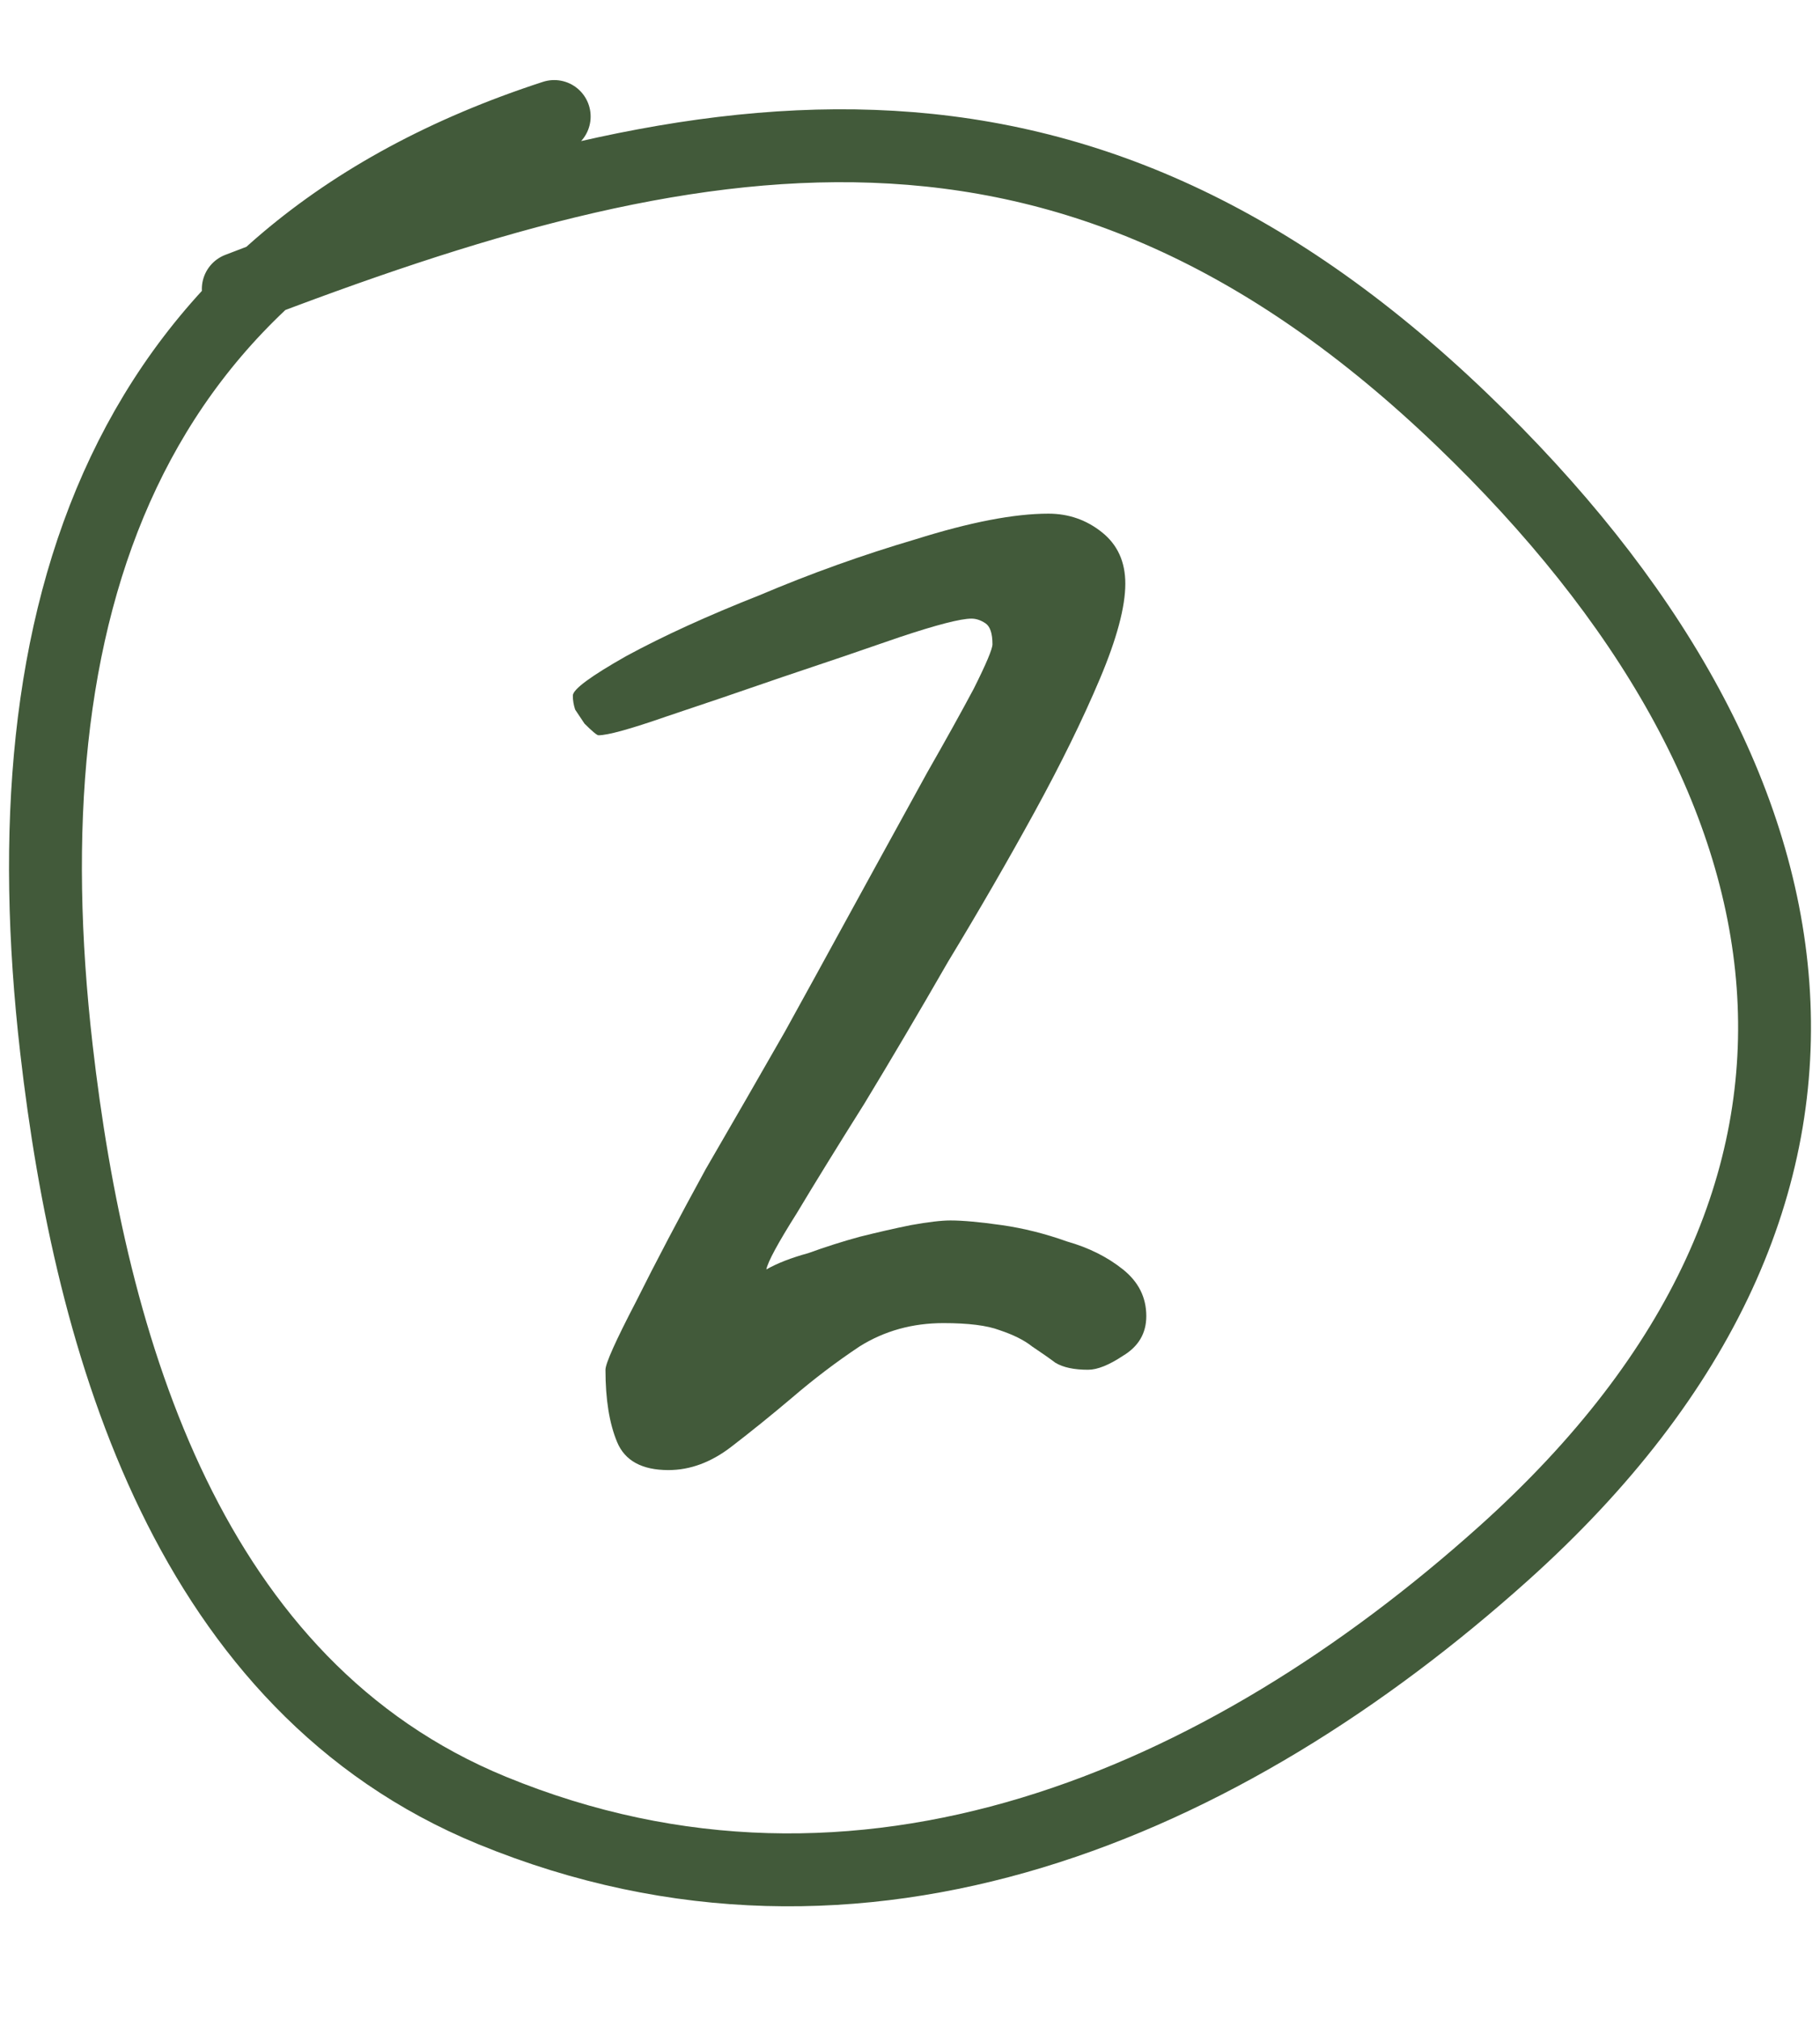 <?xml version="1.0" encoding="UTF-8"?> <svg xmlns="http://www.w3.org/2000/svg" width="55" height="61" viewBox="0 0 55 61" fill="none"><path d="M34.641 39.748C34.641 40.265 34.407 40.664 33.937 40.946C33.514 41.227 33.162 41.368 32.88 41.368C32.457 41.368 32.129 41.298 31.894 41.157C31.706 41.016 31.471 40.852 31.189 40.664C30.954 40.476 30.626 40.312 30.203 40.171C29.827 40.03 29.264 39.959 28.512 39.959C27.573 39.959 26.727 40.194 25.976 40.664C25.271 41.133 24.59 41.65 23.933 42.214C23.322 42.73 22.712 43.224 22.101 43.693C21.491 44.163 20.857 44.398 20.199 44.398C19.401 44.398 18.884 44.116 18.649 43.552C18.414 42.989 18.297 42.261 18.297 41.368C18.297 41.181 18.602 40.499 19.213 39.325C19.823 38.104 20.528 36.766 21.326 35.31C22.172 33.854 22.97 32.468 23.722 31.153C24.473 29.791 24.99 28.852 25.271 28.335C25.553 27.819 25.953 27.09 26.469 26.151C26.986 25.212 27.502 24.273 28.019 23.333C28.583 22.347 29.052 21.502 29.428 20.797C29.804 20.046 29.992 19.599 29.992 19.458C29.992 19.13 29.921 18.918 29.78 18.824C29.639 18.73 29.498 18.683 29.358 18.683C29.029 18.683 28.301 18.871 27.174 19.247C26.093 19.623 24.919 20.022 23.651 20.445C22.43 20.867 21.256 21.267 20.129 21.642C19.049 22.018 18.367 22.206 18.086 22.206C18.039 22.206 17.898 22.088 17.663 21.854C17.569 21.713 17.475 21.572 17.381 21.431C17.334 21.29 17.311 21.149 17.311 21.008C17.311 20.82 17.851 20.421 18.931 19.811C20.058 19.2 21.397 18.59 22.947 17.979C24.497 17.321 26.07 16.758 27.667 16.288C29.311 15.771 30.649 15.513 31.683 15.513C32.293 15.513 32.833 15.701 33.303 16.077C33.773 16.453 34.007 16.969 34.007 17.627C34.007 18.331 33.749 19.294 33.232 20.515C32.716 21.736 32.058 23.075 31.26 24.531C30.461 25.987 29.593 27.49 28.653 29.04C27.761 30.59 26.915 32.022 26.117 33.337C25.319 34.605 24.637 35.709 24.074 36.648C23.51 37.541 23.205 38.104 23.158 38.339C23.487 38.151 23.91 37.987 24.426 37.846C24.943 37.658 25.459 37.494 25.976 37.353C26.54 37.212 27.056 37.094 27.526 37C28.043 36.907 28.442 36.859 28.724 36.859C29.099 36.859 29.616 36.907 30.273 37C30.931 37.094 31.588 37.259 32.246 37.494C32.904 37.681 33.467 37.963 33.937 38.339C34.407 38.715 34.641 39.184 34.641 39.748Z" fill="#425A3A"></path><path d="M16.748 3.519C3.616 7.787 0.195 18.519 1.705 31.677C2.74 40.698 5.712 50.918 14.868 54.677C26.047 59.266 37.013 54.467 45.438 46.914C57.585 36.023 55.421 23.462 44.184 12.68C32.252 1.232 21.006 3.417 7.201 8.726" stroke="#425A3A" stroke-width="2.202" stroke-linecap="round"></path></svg> 